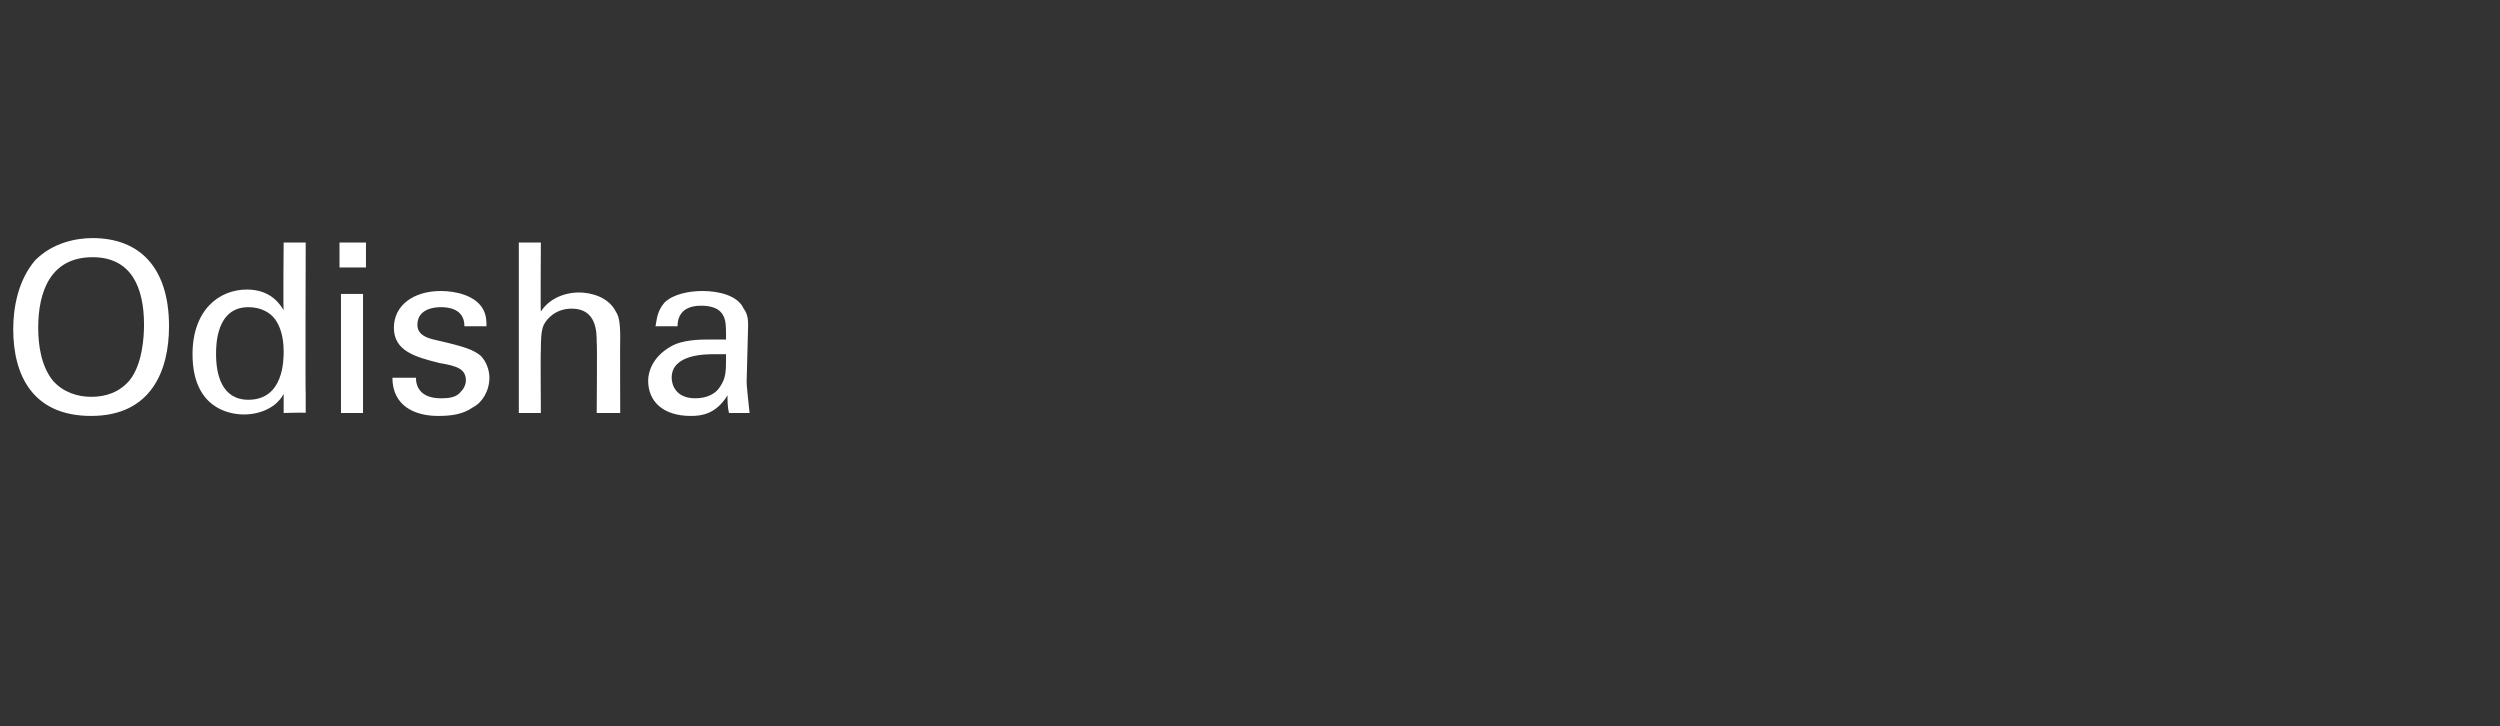 <?xml version="1.0" standalone="no"?><!DOCTYPE svg PUBLIC "-//W3C//DTD SVG 1.1//EN" "http://www.w3.org/Graphics/SVG/1.1/DTD/svg11.dtd"><svg xmlns="http://www.w3.org/2000/svg" version="1.1" width="170.1px" height="49.4px" viewBox="0 -1 170.1 49.4" style="top:-1px"><rect x="0" y="-1" width="170.1" height="49.4" fill="#333333" stroke="none"/><desc>Odisha</desc><defs/><g id="Polygon101555"><path d="m2.4 16.7c1.2-1.2 2.8-1.5 3.9-1.5c3.2 0 5.2 2 5.2 6c0 3-1.2 6.1-5.3 6.1c-4 0-5.3-2.8-5.3-5.9c0-1.4.3-3.3 1.5-4.7zm1.2 8.2c.7.8 1.7 1.1 2.6 1.1c1 0 1.9-.3 2.6-1.1c.9-1.1 1-3 1-3.8c0-2.6-.9-4.6-3.5-4.6c-2.9 0-3.7 2.4-3.7 4.8c0 1.2.2 2.6 1 3.6zm15.7-9.4l1.5 0c0 0-.03 10.27 0 10.3c0 .1 0 .8 0 1.3c.03-.05-1.5 0-1.5 0c0 0 0-1.33 0-1.3c-.1.2-.3.5-.7.8c-.7.5-1.5.6-2 .6c-1.1 0-3.5-.5-3.5-4.1c0-3 1.8-4.4 3.7-4.4c1.7 0 2.3 1.1 2.5 1.4c-.04.01 0-4.6 0-4.6zm-.6 5.2c-.3-.4-.9-.8-1.8-.8c-2.2 0-2.2 2.6-2.2 3.2c0 1.4.4 3.1 2.2 3.1c2.4 0 2.4-2.7 2.4-3.3c0-1.1-.3-1.8-.6-2.2zm4.4-5.2l1.8 0l0 1.7l-1.8 0l0-1.7zm.1 3.5l1.5 0l0 8.1l-1.5 0l0-8.1zm5.1 5.7c0 .6.3 1.4 1.7 1.4c.7 0 1.1-.1 1.4-.5c.2-.2.3-.5.3-.7c0-.8-.6-1-1.8-1.2c-1.6-.4-3.1-.8-3.1-2.4c0-1.5 1.3-2.5 3.2-2.5c1 0 2.4.3 2.9 1.3c.2.4.2.8.2 1.1c0 0-1.5 0-1.5 0c0-1.2-1.1-1.3-1.6-1.3c-.2 0-1.6 0-1.6 1.2c0 .7.7.9 1.1 1c2.2.5 2.7.7 3.2 1.1c.4.4.6 1 .6 1.5c0 .9-.5 1.7-1.1 2c-.7.5-1.5.6-2.4.6c-1.6 0-3.1-.7-3.1-2.6c0 0 1.6 0 1.6 0zm7-9.2l1.5 0c0 0-.03 4.7 0 4.7c.5-.8 1.5-1.3 2.6-1.3c.8 0 2 .3 2.5 1.3c.2.3.3.7.3 1.8c-.02.03 0 5.1 0 5.1l-1.6 0c0 0 .04-4.8 0-4.8c0-.7 0-2.3-1.7-2.3c-1.1 0-1.7.7-1.9 1.1c-.2.4-.2 1.2-.2 1.7c-.03 0 0 4.3 0 4.3l-1.5 0l0-11.6zm14.3 11.6c-.1-.4-.1-.8-.1-1.2c-.8 1.3-1.8 1.4-2.5 1.4c-1.9 0-2.9-1-2.9-2.4c0-.6.3-1.6 1.5-2.3c.8-.5 2.1-.5 2.7-.5c.4 0 .7 0 1.1 0c0-1 0-1.4-.3-1.8c-.3-.4-.9-.5-1.4-.5c-1.5 0-1.6 1-1.6 1.4c0 0-1.5 0-1.5 0c.1-.5.1-1 .6-1.6c.6-.6 1.7-.8 2.6-.8c1.1 0 2.4.3 2.8 1.2c.3.4.3.8.3 1.2c0 0-.1 3.8-.1 3.8c0 .2.1 1.2.2 2.1c0 0-1.4 0-1.4 0zm-1-4c-.6 0-2.9 0-2.9 1.6c0 .5.3 1.4 1.6 1.4c.8 0 1.4-.3 1.7-.8c.4-.6.4-1 .4-2.2c-.2 0-.5 0-.8 0z" stroke="none" fill="#fff"/></g></svg>